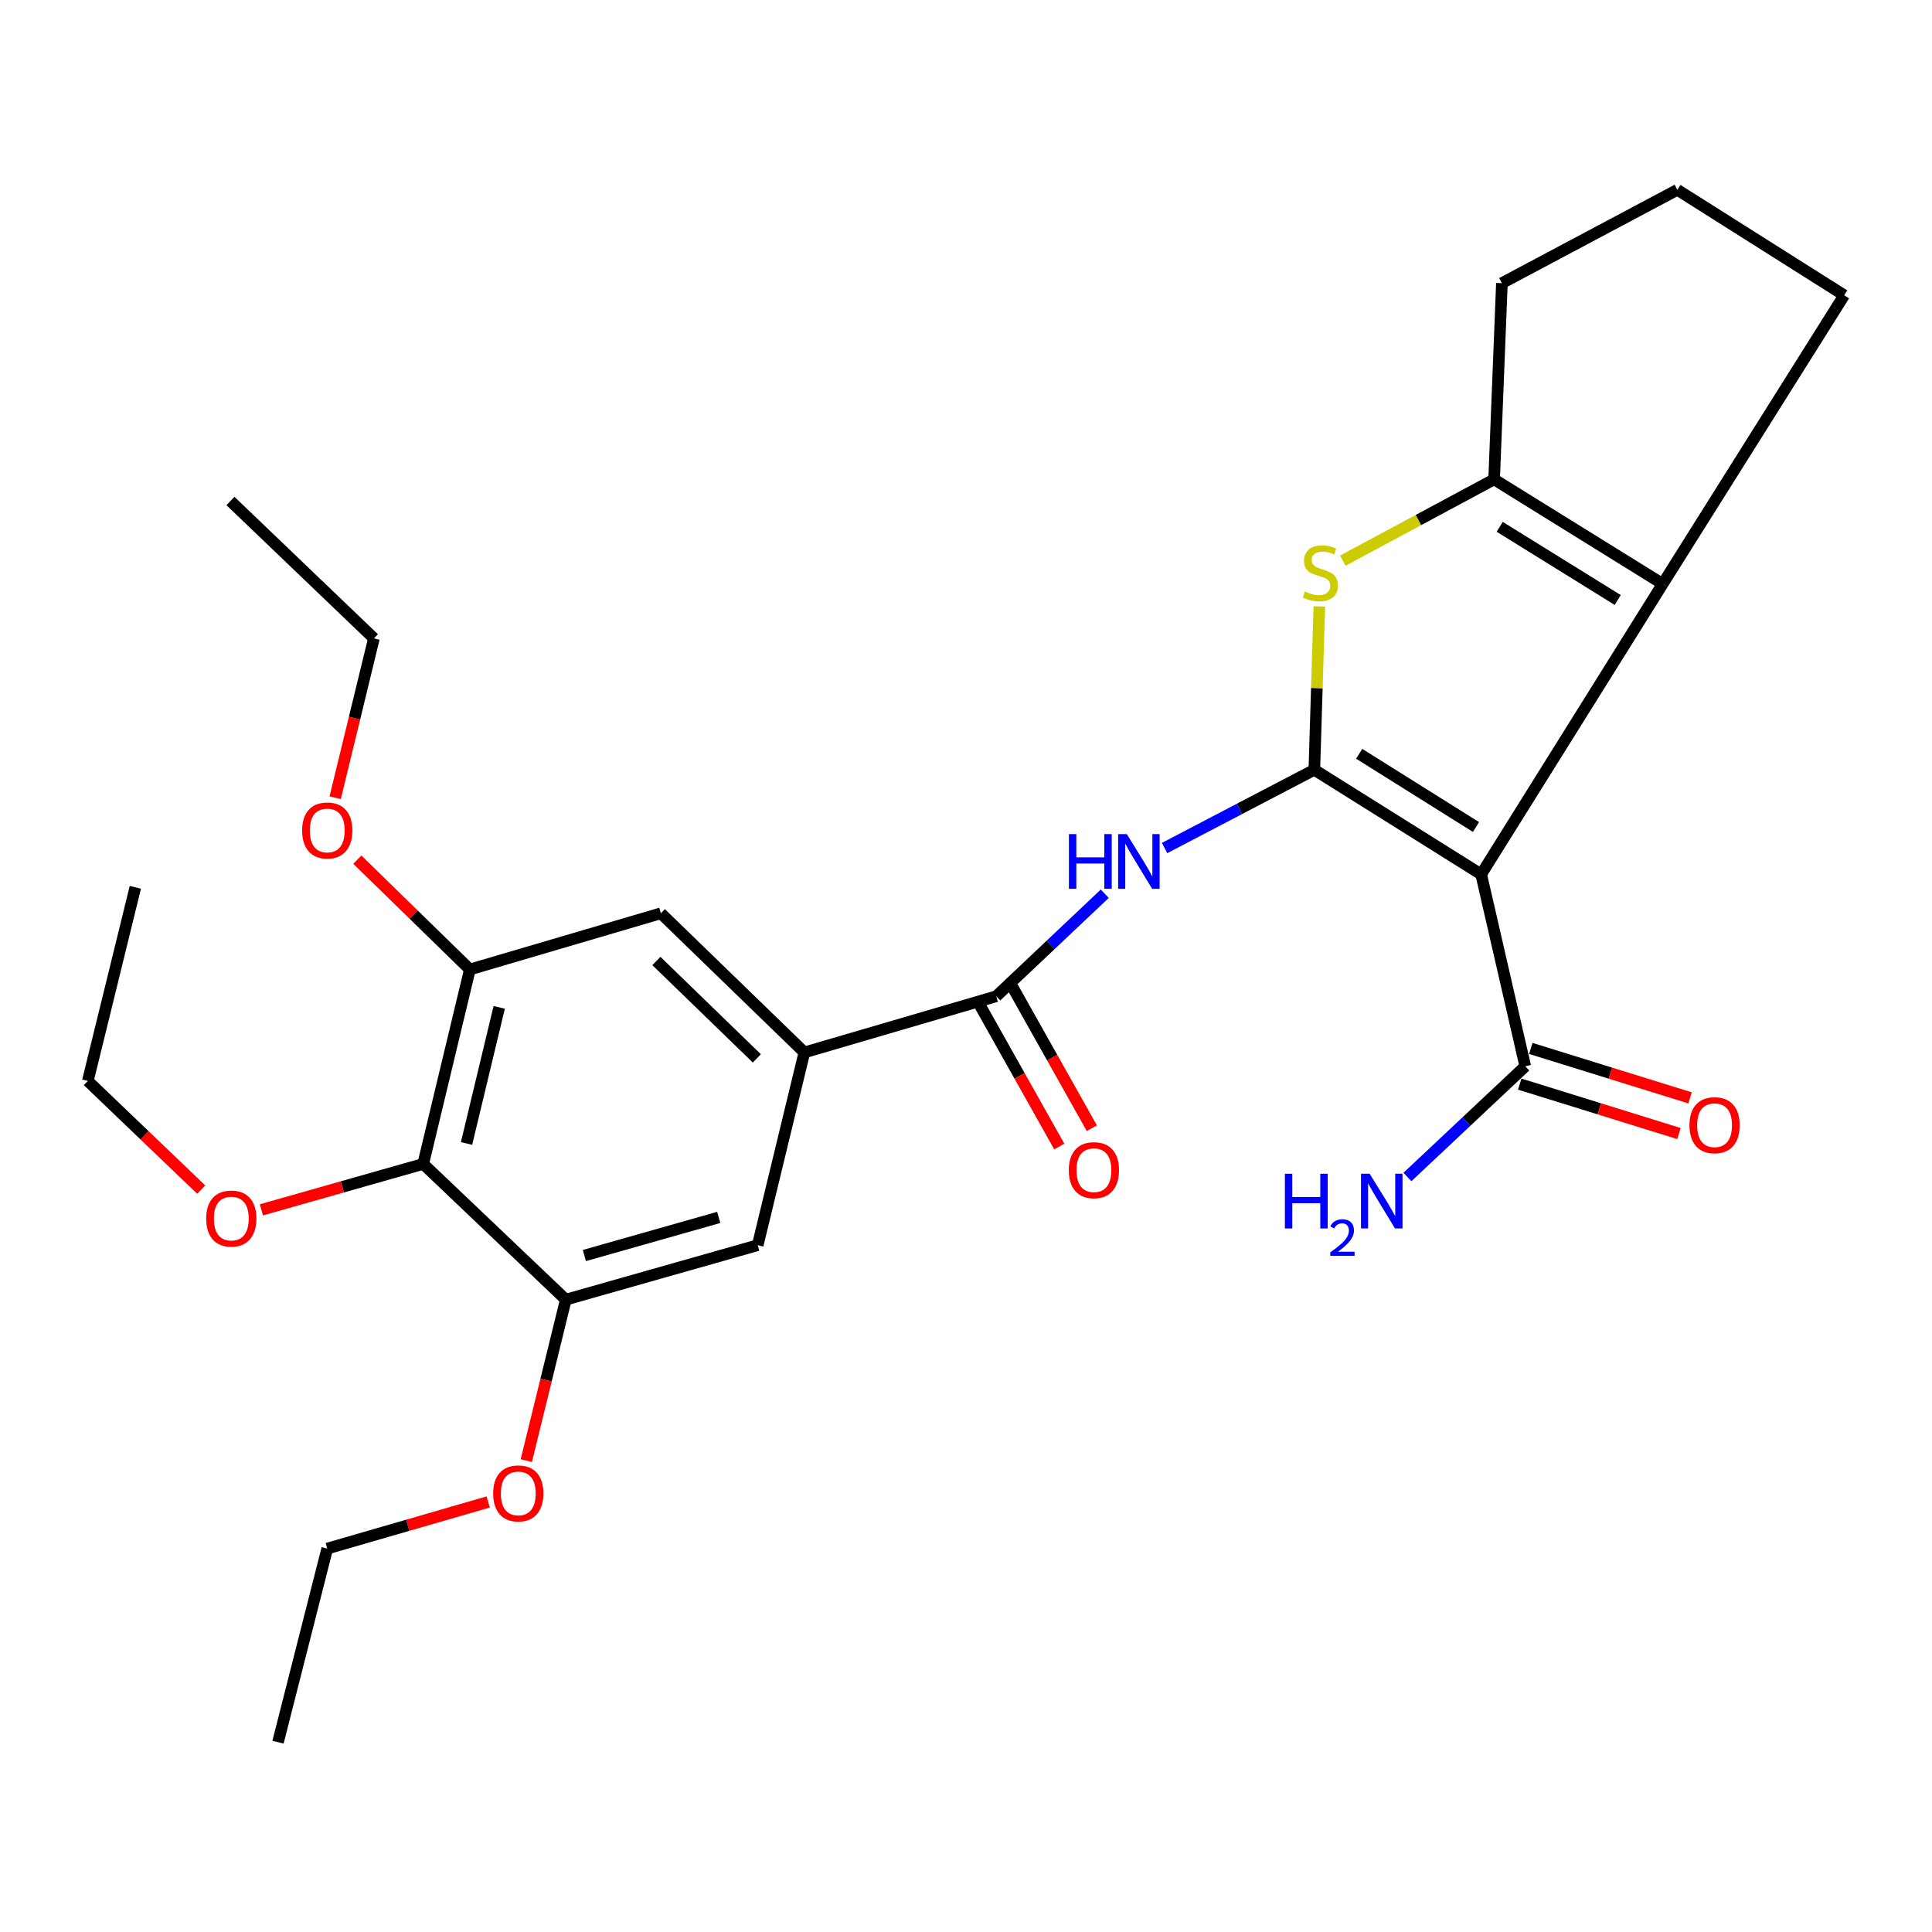 <?xml version='1.0' encoding='iso-8859-1'?>
<svg version='1.1' baseProfile='full'
              xmlns='http://www.w3.org/2000/svg'
                      xmlns:rdkit='http://www.rdkit.org/xml'
                      xmlns:xlink='http://www.w3.org/1999/xlink'
                  xml:space='preserve'
width='1000px' height='1000px' viewBox='0 0 1000 1000'>
<!-- END OF HEADER -->
<rect style='opacity:1.0;fill:#FFFFFF;stroke:none' width='1000' height='1000' x='0' y='0'> </rect>
<path class='bond-0' d='M 680.299,398.434 L 766.65,452.569' style='fill:none;fill-rule:evenodd;stroke:#000000;stroke-width:6px;stroke-linecap:butt;stroke-linejoin:miter;stroke-opacity:1' />
<path class='bond-0' d='M 703.525,390.166 L 763.971,428.061' style='fill:none;fill-rule:evenodd;stroke:#000000;stroke-width:6px;stroke-linecap:butt;stroke-linejoin:miter;stroke-opacity:1' />
<path class='bond-1' d='M 680.299,398.434 L 681.595,356.151' style='fill:none;fill-rule:evenodd;stroke:#000000;stroke-width:6px;stroke-linecap:butt;stroke-linejoin:miter;stroke-opacity:1' />
<path class='bond-1' d='M 681.595,356.151 L 682.891,313.868' style='fill:none;fill-rule:evenodd;stroke:#CCCC00;stroke-width:6px;stroke-linecap:butt;stroke-linejoin:miter;stroke-opacity:1' />
<path class='bond-3' d='M 680.299,398.434 L 641.544,418.684' style='fill:none;fill-rule:evenodd;stroke:#000000;stroke-width:6px;stroke-linecap:butt;stroke-linejoin:miter;stroke-opacity:1' />
<path class='bond-3' d='M 641.544,418.684 L 602.79,438.935' style='fill:none;fill-rule:evenodd;stroke:#0000FF;stroke-width:6px;stroke-linecap:butt;stroke-linejoin:miter;stroke-opacity:1' />
<path class='bond-2' d='M 766.65,452.569 L 860.608,302.24' style='fill:none;fill-rule:evenodd;stroke:#000000;stroke-width:6px;stroke-linecap:butt;stroke-linejoin:miter;stroke-opacity:1' />
<path class='bond-6' d='M 766.65,452.569 L 789.473,551.901' style='fill:none;fill-rule:evenodd;stroke:#000000;stroke-width:6px;stroke-linecap:butt;stroke-linejoin:miter;stroke-opacity:1' />
<path class='bond-4' d='M 695.058,290.188 L 734.206,269.157' style='fill:none;fill-rule:evenodd;stroke:#CCCC00;stroke-width:6px;stroke-linecap:butt;stroke-linejoin:miter;stroke-opacity:1' />
<path class='bond-4' d='M 734.206,269.157 L 773.355,248.125' style='fill:none;fill-rule:evenodd;stroke:#000000;stroke-width:6px;stroke-linecap:butt;stroke-linejoin:miter;stroke-opacity:1' />
<path class='bond-17' d='M 860.608,302.24 L 954.545,152.834' style='fill:none;fill-rule:evenodd;stroke:#000000;stroke-width:6px;stroke-linecap:butt;stroke-linejoin:miter;stroke-opacity:1' />
<path class='bond-28' d='M 860.608,302.24 L 773.355,248.125' style='fill:none;fill-rule:evenodd;stroke:#000000;stroke-width:6px;stroke-linecap:butt;stroke-linejoin:miter;stroke-opacity:1' />
<path class='bond-28' d='M 837.326,310.56 L 776.248,272.68' style='fill:none;fill-rule:evenodd;stroke:#000000;stroke-width:6px;stroke-linecap:butt;stroke-linejoin:miter;stroke-opacity:1' />
<path class='bond-5' d='M 571.822,462.585 L 543.745,489.126' style='fill:none;fill-rule:evenodd;stroke:#0000FF;stroke-width:6px;stroke-linecap:butt;stroke-linejoin:miter;stroke-opacity:1' />
<path class='bond-5' d='M 543.745,489.126 L 515.667,515.667' style='fill:none;fill-rule:evenodd;stroke:#000000;stroke-width:6px;stroke-linecap:butt;stroke-linejoin:miter;stroke-opacity:1' />
<path class='bond-20' d='M 773.355,248.125 L 777.384,146.559' style='fill:none;fill-rule:evenodd;stroke:#000000;stroke-width:6px;stroke-linecap:butt;stroke-linejoin:miter;stroke-opacity:1' />
<path class='bond-7' d='M 515.667,515.667 L 416.346,544.734' style='fill:none;fill-rule:evenodd;stroke:#000000;stroke-width:6px;stroke-linecap:butt;stroke-linejoin:miter;stroke-opacity:1' />
<path class='bond-13' d='M 507.236,520.405 L 527.756,556.92' style='fill:none;fill-rule:evenodd;stroke:#000000;stroke-width:6px;stroke-linecap:butt;stroke-linejoin:miter;stroke-opacity:1' />
<path class='bond-13' d='M 527.756,556.92 L 548.276,593.435' style='fill:none;fill-rule:evenodd;stroke:#FF0000;stroke-width:6px;stroke-linecap:butt;stroke-linejoin:miter;stroke-opacity:1' />
<path class='bond-13' d='M 524.098,510.929 L 544.618,547.444' style='fill:none;fill-rule:evenodd;stroke:#000000;stroke-width:6px;stroke-linecap:butt;stroke-linejoin:miter;stroke-opacity:1' />
<path class='bond-13' d='M 544.618,547.444 L 565.138,583.959' style='fill:none;fill-rule:evenodd;stroke:#FF0000;stroke-width:6px;stroke-linecap:butt;stroke-linejoin:miter;stroke-opacity:1' />
<path class='bond-14' d='M 786.606,561.137 L 827.817,573.931' style='fill:none;fill-rule:evenodd;stroke:#000000;stroke-width:6px;stroke-linecap:butt;stroke-linejoin:miter;stroke-opacity:1' />
<path class='bond-14' d='M 827.817,573.931 L 869.029,586.725' style='fill:none;fill-rule:evenodd;stroke:#FF0000;stroke-width:6px;stroke-linecap:butt;stroke-linejoin:miter;stroke-opacity:1' />
<path class='bond-14' d='M 792.34,542.665 L 833.552,555.459' style='fill:none;fill-rule:evenodd;stroke:#000000;stroke-width:6px;stroke-linecap:butt;stroke-linejoin:miter;stroke-opacity:1' />
<path class='bond-14' d='M 833.552,555.459 L 874.764,568.253' style='fill:none;fill-rule:evenodd;stroke:#FF0000;stroke-width:6px;stroke-linecap:butt;stroke-linejoin:miter;stroke-opacity:1' />
<path class='bond-15' d='M 789.473,551.901 L 758.975,580.554' style='fill:none;fill-rule:evenodd;stroke:#000000;stroke-width:6px;stroke-linecap:butt;stroke-linejoin:miter;stroke-opacity:1' />
<path class='bond-15' d='M 758.975,580.554 L 728.478,609.208' style='fill:none;fill-rule:evenodd;stroke:#0000FF;stroke-width:6px;stroke-linecap:butt;stroke-linejoin:miter;stroke-opacity:1' />
<path class='bond-11' d='M 416.346,544.734 L 392.19,644.506' style='fill:none;fill-rule:evenodd;stroke:#000000;stroke-width:6px;stroke-linecap:butt;stroke-linejoin:miter;stroke-opacity:1' />
<path class='bond-12' d='M 416.346,544.734 L 342.063,472.717' style='fill:none;fill-rule:evenodd;stroke:#000000;stroke-width:6px;stroke-linecap:butt;stroke-linejoin:miter;stroke-opacity:1' />
<path class='bond-12' d='M 391.741,547.818 L 339.742,497.407' style='fill:none;fill-rule:evenodd;stroke:#000000;stroke-width:6px;stroke-linecap:butt;stroke-linejoin:miter;stroke-opacity:1' />
<path class='bond-8' d='M 219.048,602.448 L 243.204,501.794' style='fill:none;fill-rule:evenodd;stroke:#000000;stroke-width:6px;stroke-linecap:butt;stroke-linejoin:miter;stroke-opacity:1' />
<path class='bond-8' d='M 241.479,591.863 L 258.388,521.406' style='fill:none;fill-rule:evenodd;stroke:#000000;stroke-width:6px;stroke-linecap:butt;stroke-linejoin:miter;stroke-opacity:1' />
<path class='bond-16' d='M 219.048,602.448 L 177.173,614.334' style='fill:none;fill-rule:evenodd;stroke:#000000;stroke-width:6px;stroke-linecap:butt;stroke-linejoin:miter;stroke-opacity:1' />
<path class='bond-16' d='M 177.173,614.334 L 135.298,626.221' style='fill:none;fill-rule:evenodd;stroke:#FF0000;stroke-width:6px;stroke-linecap:butt;stroke-linejoin:miter;stroke-opacity:1' />
<path class='bond-30' d='M 219.048,602.448 L 292.859,672.691' style='fill:none;fill-rule:evenodd;stroke:#000000;stroke-width:6px;stroke-linecap:butt;stroke-linejoin:miter;stroke-opacity:1' />
<path class='bond-9' d='M 292.859,672.691 L 392.19,644.506' style='fill:none;fill-rule:evenodd;stroke:#000000;stroke-width:6px;stroke-linecap:butt;stroke-linejoin:miter;stroke-opacity:1' />
<path class='bond-9' d='M 302.479,649.856 L 372.011,630.126' style='fill:none;fill-rule:evenodd;stroke:#000000;stroke-width:6px;stroke-linecap:butt;stroke-linejoin:miter;stroke-opacity:1' />
<path class='bond-19' d='M 292.859,672.691 L 282.635,714.347' style='fill:none;fill-rule:evenodd;stroke:#000000;stroke-width:6px;stroke-linecap:butt;stroke-linejoin:miter;stroke-opacity:1' />
<path class='bond-19' d='M 282.635,714.347 L 272.41,756.004' style='fill:none;fill-rule:evenodd;stroke:#FF0000;stroke-width:6px;stroke-linecap:butt;stroke-linejoin:miter;stroke-opacity:1' />
<path class='bond-10' d='M 243.204,501.794 L 342.063,472.717' style='fill:none;fill-rule:evenodd;stroke:#000000;stroke-width:6px;stroke-linecap:butt;stroke-linejoin:miter;stroke-opacity:1' />
<path class='bond-18' d='M 243.204,501.794 L 214.082,473.381' style='fill:none;fill-rule:evenodd;stroke:#000000;stroke-width:6px;stroke-linecap:butt;stroke-linejoin:miter;stroke-opacity:1' />
<path class='bond-18' d='M 214.082,473.381 L 184.961,444.967' style='fill:none;fill-rule:evenodd;stroke:#FF0000;stroke-width:6px;stroke-linecap:butt;stroke-linejoin:miter;stroke-opacity:1' />
<path class='bond-22' d='M 104.146,615.729 L 74.8,587.619' style='fill:none;fill-rule:evenodd;stroke:#FF0000;stroke-width:6px;stroke-linecap:butt;stroke-linejoin:miter;stroke-opacity:1' />
<path class='bond-22' d='M 74.8,587.619 L 45.455,559.509' style='fill:none;fill-rule:evenodd;stroke:#000000;stroke-width:6px;stroke-linecap:butt;stroke-linejoin:miter;stroke-opacity:1' />
<path class='bond-29' d='M 954.545,152.834 L 868.195,98.247' style='fill:none;fill-rule:evenodd;stroke:#000000;stroke-width:6px;stroke-linecap:butt;stroke-linejoin:miter;stroke-opacity:1' />
<path class='bond-23' d='M 173.486,412.892 L 183.512,371.664' style='fill:none;fill-rule:evenodd;stroke:#FF0000;stroke-width:6px;stroke-linecap:butt;stroke-linejoin:miter;stroke-opacity:1' />
<path class='bond-23' d='M 183.512,371.664 L 193.538,330.436' style='fill:none;fill-rule:evenodd;stroke:#000000;stroke-width:6px;stroke-linecap:butt;stroke-linejoin:miter;stroke-opacity:1' />
<path class='bond-24' d='M 252.689,777.414 L 211.036,789.477' style='fill:none;fill-rule:evenodd;stroke:#FF0000;stroke-width:6px;stroke-linecap:butt;stroke-linejoin:miter;stroke-opacity:1' />
<path class='bond-24' d='M 211.036,789.477 L 169.382,801.54' style='fill:none;fill-rule:evenodd;stroke:#000000;stroke-width:6px;stroke-linecap:butt;stroke-linejoin:miter;stroke-opacity:1' />
<path class='bond-21' d='M 777.384,146.559 L 868.195,98.247' style='fill:none;fill-rule:evenodd;stroke:#000000;stroke-width:6px;stroke-linecap:butt;stroke-linejoin:miter;stroke-opacity:1' />
<path class='bond-26' d='M 45.455,559.509 L 70.051,459.285' style='fill:none;fill-rule:evenodd;stroke:#000000;stroke-width:6px;stroke-linecap:butt;stroke-linejoin:miter;stroke-opacity:1' />
<path class='bond-25' d='M 193.538,330.436 L 119.276,259.312' style='fill:none;fill-rule:evenodd;stroke:#000000;stroke-width:6px;stroke-linecap:butt;stroke-linejoin:miter;stroke-opacity:1' />
<path class='bond-27' d='M 169.382,801.54 L 143.894,901.753' style='fill:none;fill-rule:evenodd;stroke:#000000;stroke-width:6px;stroke-linecap:butt;stroke-linejoin:miter;stroke-opacity:1' />
<path  class='atom-2' d='M 675.426 306.157
Q 675.746 306.277, 677.066 306.837
Q 678.386 307.397, 679.826 307.757
Q 681.306 308.077, 682.746 308.077
Q 685.426 308.077, 686.986 306.797
Q 688.546 305.477, 688.546 303.197
Q 688.546 301.637, 687.746 300.677
Q 686.986 299.717, 685.786 299.197
Q 684.586 298.677, 682.586 298.077
Q 680.066 297.317, 678.546 296.597
Q 677.066 295.877, 675.986 294.357
Q 674.946 292.837, 674.946 290.277
Q 674.946 286.717, 677.346 284.517
Q 679.786 282.317, 684.586 282.317
Q 687.866 282.317, 691.586 283.877
L 690.666 286.957
Q 687.266 285.557, 684.706 285.557
Q 681.946 285.557, 680.426 286.717
Q 678.906 287.837, 678.946 289.797
Q 678.946 291.317, 679.706 292.237
Q 680.506 293.157, 681.626 293.677
Q 682.786 294.197, 684.706 294.797
Q 687.266 295.597, 688.786 296.397
Q 690.306 297.197, 691.386 298.837
Q 692.506 300.437, 692.506 303.197
Q 692.506 307.117, 689.866 309.237
Q 687.266 311.317, 682.906 311.317
Q 680.386 311.317, 678.466 310.757
Q 676.586 310.237, 674.346 309.317
L 675.426 306.157
' fill='#CCCC00'/>
<path  class='atom-4' d='M 553.269 431.726
L 557.109 431.726
L 557.109 443.766
L 571.589 443.766
L 571.589 431.726
L 575.429 431.726
L 575.429 460.046
L 571.589 460.046
L 571.589 446.966
L 557.109 446.966
L 557.109 460.046
L 553.269 460.046
L 553.269 431.726
' fill='#0000FF'/>
<path  class='atom-4' d='M 583.229 431.726
L 592.509 446.726
Q 593.429 448.206, 594.909 450.886
Q 596.389 453.566, 596.469 453.726
L 596.469 431.726
L 600.229 431.726
L 600.229 460.046
L 596.349 460.046
L 586.389 443.646
Q 585.229 441.726, 583.989 439.526
Q 582.789 437.326, 582.429 436.646
L 582.429 460.046
L 578.749 460.046
L 578.749 431.726
L 583.229 431.726
' fill='#0000FF'/>
<path  class='atom-14' d='M 553.203 605.676
Q 553.203 598.876, 556.563 595.076
Q 559.923 591.276, 566.203 591.276
Q 572.483 591.276, 575.843 595.076
Q 579.203 598.876, 579.203 605.676
Q 579.203 612.556, 575.803 616.476
Q 572.403 620.356, 566.203 620.356
Q 559.963 620.356, 556.563 616.476
Q 553.203 612.596, 553.203 605.676
M 566.203 617.156
Q 570.523 617.156, 572.843 614.276
Q 575.203 611.356, 575.203 605.676
Q 575.203 600.116, 572.843 597.316
Q 570.523 594.476, 566.203 594.476
Q 561.883 594.476, 559.523 597.276
Q 557.203 600.076, 557.203 605.676
Q 557.203 611.396, 559.523 614.276
Q 561.883 617.156, 566.203 617.156
' fill='#FF0000'/>
<path  class='atom-15' d='M 874.461 582.401
Q 874.461 575.601, 877.821 571.801
Q 881.181 568.001, 887.461 568.001
Q 893.741 568.001, 897.101 571.801
Q 900.461 575.601, 900.461 582.401
Q 900.461 589.281, 897.061 593.201
Q 893.661 597.081, 887.461 597.081
Q 881.221 597.081, 877.821 593.201
Q 874.461 589.321, 874.461 582.401
M 887.461 593.881
Q 891.781 593.881, 894.101 591.001
Q 896.461 588.081, 896.461 582.401
Q 896.461 576.841, 894.101 574.041
Q 891.781 571.201, 887.461 571.201
Q 883.141 571.201, 880.781 574.001
Q 878.461 576.801, 878.461 582.401
Q 878.461 588.121, 880.781 591.001
Q 883.141 593.881, 887.461 593.881
' fill='#FF0000'/>
<path  class='atom-16' d='M 665.057 607.533
L 668.897 607.533
L 668.897 619.573
L 683.377 619.573
L 683.377 607.533
L 687.217 607.533
L 687.217 635.853
L 683.377 635.853
L 683.377 622.773
L 668.897 622.773
L 668.897 635.853
L 665.057 635.853
L 665.057 607.533
' fill='#0000FF'/>
<path  class='atom-16' d='M 688.589 634.859
Q 689.276 633.09, 690.913 632.114
Q 692.549 631.11, 694.82 631.11
Q 697.645 631.11, 699.229 632.642
Q 700.813 634.173, 700.813 636.892
Q 700.813 639.664, 698.753 642.251
Q 696.721 644.838, 692.497 647.901
L 701.129 647.901
L 701.129 650.013
L 688.537 650.013
L 688.537 648.244
Q 692.021 645.762, 694.081 643.914
Q 696.166 642.066, 697.169 640.403
Q 698.173 638.74, 698.173 637.024
Q 698.173 635.229, 697.275 634.226
Q 696.377 633.222, 694.82 633.222
Q 693.315 633.222, 692.312 633.83
Q 691.309 634.437, 690.596 635.783
L 688.589 634.859
' fill='#0000FF'/>
<path  class='atom-16' d='M 708.929 607.533
L 718.209 622.533
Q 719.129 624.013, 720.609 626.693
Q 722.089 629.373, 722.169 629.533
L 722.169 607.533
L 725.929 607.533
L 725.929 635.853
L 722.049 635.853
L 712.089 619.453
Q 710.929 617.533, 709.689 615.333
Q 708.489 613.133, 708.129 612.453
L 708.129 635.853
L 704.449 635.853
L 704.449 607.533
L 708.929 607.533
' fill='#0000FF'/>
<path  class='atom-17' d='M 106.717 630.724
Q 106.717 623.924, 110.077 620.124
Q 113.437 616.324, 119.717 616.324
Q 125.997 616.324, 129.357 620.124
Q 132.717 623.924, 132.717 630.724
Q 132.717 637.604, 129.317 641.524
Q 125.917 645.404, 119.717 645.404
Q 113.477 645.404, 110.077 641.524
Q 106.717 637.644, 106.717 630.724
M 119.717 642.204
Q 124.037 642.204, 126.357 639.324
Q 128.717 636.404, 128.717 630.724
Q 128.717 625.164, 126.357 622.364
Q 124.037 619.524, 119.717 619.524
Q 115.397 619.524, 113.037 622.324
Q 110.717 625.124, 110.717 630.724
Q 110.717 636.444, 113.037 639.324
Q 115.397 642.204, 119.717 642.204
' fill='#FF0000'/>
<path  class='atom-19' d='M 156.382 429.847
Q 156.382 423.047, 159.742 419.247
Q 163.102 415.447, 169.382 415.447
Q 175.662 415.447, 179.022 419.247
Q 182.382 423.047, 182.382 429.847
Q 182.382 436.727, 178.982 440.647
Q 175.582 444.527, 169.382 444.527
Q 163.142 444.527, 159.742 440.647
Q 156.382 436.767, 156.382 429.847
M 169.382 441.327
Q 173.702 441.327, 176.022 438.447
Q 178.382 435.527, 178.382 429.847
Q 178.382 424.287, 176.022 421.487
Q 173.702 418.647, 169.382 418.647
Q 165.062 418.647, 162.702 421.447
Q 160.382 424.247, 160.382 429.847
Q 160.382 435.567, 162.702 438.447
Q 165.062 441.327, 169.382 441.327
' fill='#FF0000'/>
<path  class='atom-20' d='M 255.263 772.983
Q 255.263 766.183, 258.623 762.383
Q 261.983 758.583, 268.263 758.583
Q 274.543 758.583, 277.903 762.383
Q 281.263 766.183, 281.263 772.983
Q 281.263 779.863, 277.863 783.783
Q 274.463 787.663, 268.263 787.663
Q 262.023 787.663, 258.623 783.783
Q 255.263 779.903, 255.263 772.983
M 268.263 784.463
Q 272.583 784.463, 274.903 781.583
Q 277.263 778.663, 277.263 772.983
Q 277.263 767.423, 274.903 764.623
Q 272.583 761.783, 268.263 761.783
Q 263.943 761.783, 261.583 764.583
Q 259.263 767.383, 259.263 772.983
Q 259.263 778.703, 261.583 781.583
Q 263.943 784.463, 268.263 784.463
' fill='#FF0000'/>
</svg>
